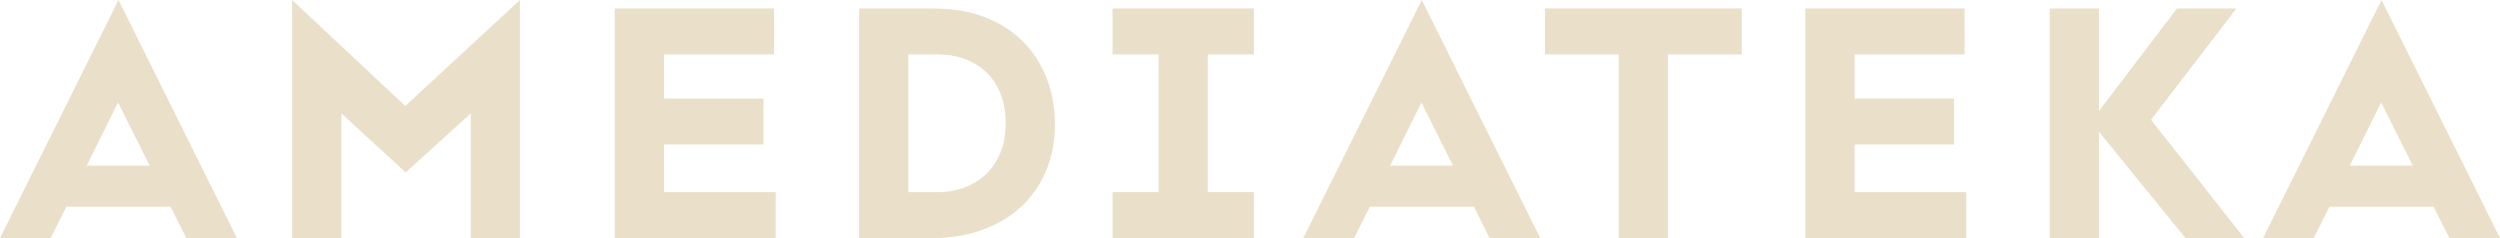 <svg width="210" height="20" viewBox="0 0 210 20" fill="none" xmlns="http://www.w3.org/2000/svg">
<g clip-path="url(#clip0_129_2244)">
<path d="M14.32 17.358H5.579L4.249 20H0L9.952 -0L19.902 20H15.651L14.32 17.358ZM7.285 13.917H12.579L9.914 8.604L7.285 13.917Z" fill="#EADFC9"/>
<path d="M34.075 14.481L28.675 9.525V20H24.537V-1.58946e-05L34.046 8.902L43.672 -1.58946e-05V20H39.548V9.525L34.075 14.481Z" fill="#EADFC9"/>
<path d="M65.021 4.57H55.779V8.279H64.134V12.135H55.779V16.139H65.16V19.996H51.643V0.713H65.021V4.57Z" fill="#EADFC9"/>
<path d="M88.614 10.475C88.614 16.113 84.51 20 78.308 20H72.168V0.718H78.487C84.746 0.711 88.614 4.778 88.614 10.475ZM84.48 10.357C84.48 6.715 82.118 4.572 78.751 4.572H76.299V16.141H78.721C82.028 16.141 84.48 14.005 84.48 10.357Z" fill="#EADFC9"/>
<path d="M93.455 0.711H105.326V4.568H101.457V16.137H105.326V19.994H93.455V16.137H97.325V4.568H93.455V0.711Z" fill="#EADFC9"/>
<path d="M123.81 17.358H115.069L113.741 20H109.477L119.429 -1.58946e-05L129.381 20H125.117L123.81 17.358ZM116.775 13.918H122.06L119.402 8.604L116.775 13.918Z" fill="#EADFC9"/>
<path d="M129.774 0.711H146.309V4.568H140.109V19.994H135.976V4.568H129.774V0.711Z" fill="#EADFC9"/>
<path d="M165.03 4.57H155.788V8.279H164.145V12.135H155.788V16.139H165.169V19.996H151.646V0.713H165.022L165.03 4.57Z" fill="#EADFC9"/>
<path d="M176.311 11.068V20H172.177V0.718H176.311V9.324L182.864 0.718H187.855L180.685 10.059L188.512 20H183.581L176.311 11.068Z" fill="#EADFC9"/>
<path d="M204.421 17.358H195.679L194.351 20H190.098L200.05 -1.58946e-05L210 20H205.749L204.421 17.358ZM197.385 13.918H202.672L200.014 8.604L197.385 13.918Z" fill="#EADFC9"/>
</g>
<defs>
<clipPath id="clip0_129_2244">
<rect width="210" height="20" fill="white"/>
</clipPath>
</defs>
</svg>
